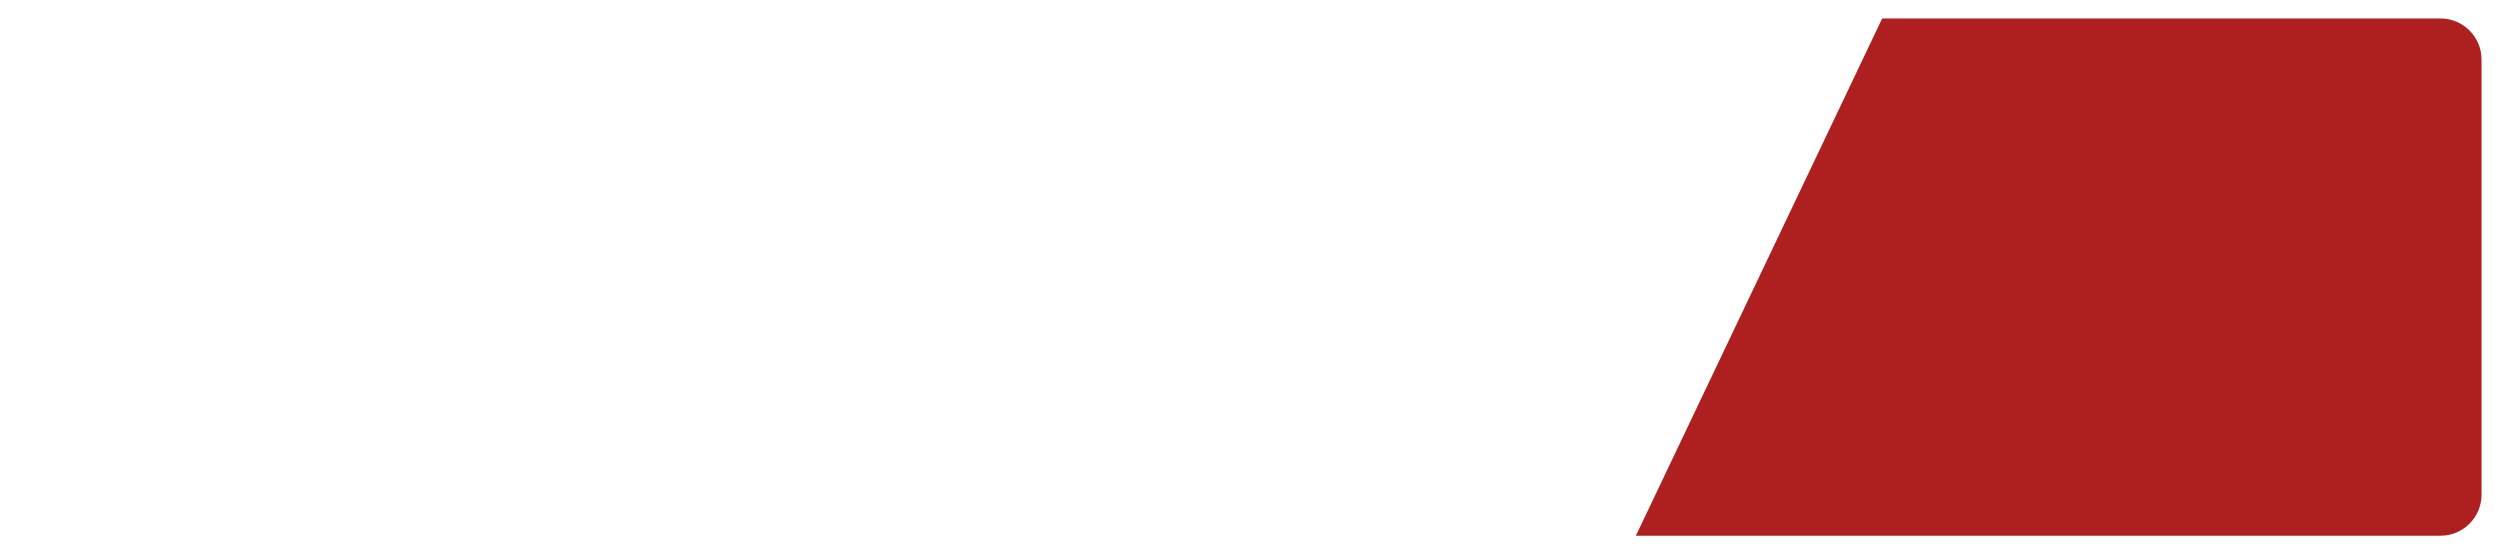<?xml version="1.0" encoding="UTF-8"?> <svg xmlns="http://www.w3.org/2000/svg" width="1218" height="270" viewBox="0 0 1218 270" fill="none"><g filter="url(#filter0_d_24_11)"><rect x="9" y="9" width="1200" height="252" rx="20" fill="white"></rect></g><g filter="url(#filter1_d_24_11)"><path d="M917 9H1189C1200.05 9 1209 17.954 1209 29V241C1209 252.046 1200.05 261 1189 261H797L917 9Z" fill="#AE1F1F"></path></g><defs><filter id="filter0_d_24_11" x="0.1" y="0.1" width="1217.8" height="269.8" filterUnits="userSpaceOnUse" color-interpolation-filters="sRGB"><feFlood flood-opacity="0" result="BackgroundImageFix"></feFlood><feColorMatrix in="SourceAlpha" type="matrix" values="0 0 0 0 0 0 0 0 0 0 0 0 0 0 0 0 0 0 127 0" result="hardAlpha"></feColorMatrix><feOffset></feOffset><feGaussianBlur stdDeviation="4.45"></feGaussianBlur><feComposite in2="hardAlpha" operator="out"></feComposite><feColorMatrix type="matrix" values="0 0 0 0 0 0 0 0 0 0 0 0 0 0 0 0 0 0 0.25 0"></feColorMatrix><feBlend mode="normal" in2="BackgroundImageFix" result="effect1_dropShadow_24_11"></feBlend><feBlend mode="normal" in="SourceGraphic" in2="effect1_dropShadow_24_11" result="shape"></feBlend></filter><filter id="filter1_d_24_11" x="788.1" y="0.1" width="429.8" height="269.8" filterUnits="userSpaceOnUse" color-interpolation-filters="sRGB"><feFlood flood-opacity="0" result="BackgroundImageFix"></feFlood><feColorMatrix in="SourceAlpha" type="matrix" values="0 0 0 0 0 0 0 0 0 0 0 0 0 0 0 0 0 0 127 0" result="hardAlpha"></feColorMatrix><feOffset></feOffset><feGaussianBlur stdDeviation="4.45"></feGaussianBlur><feComposite in2="hardAlpha" operator="out"></feComposite><feColorMatrix type="matrix" values="0 0 0 0 0 0 0 0 0 0 0 0 0 0 0 0 0 0 0.25 0"></feColorMatrix><feBlend mode="normal" in2="BackgroundImageFix" result="effect1_dropShadow_24_11"></feBlend><feBlend mode="normal" in="SourceGraphic" in2="effect1_dropShadow_24_11" result="shape"></feBlend></filter></defs></svg> 